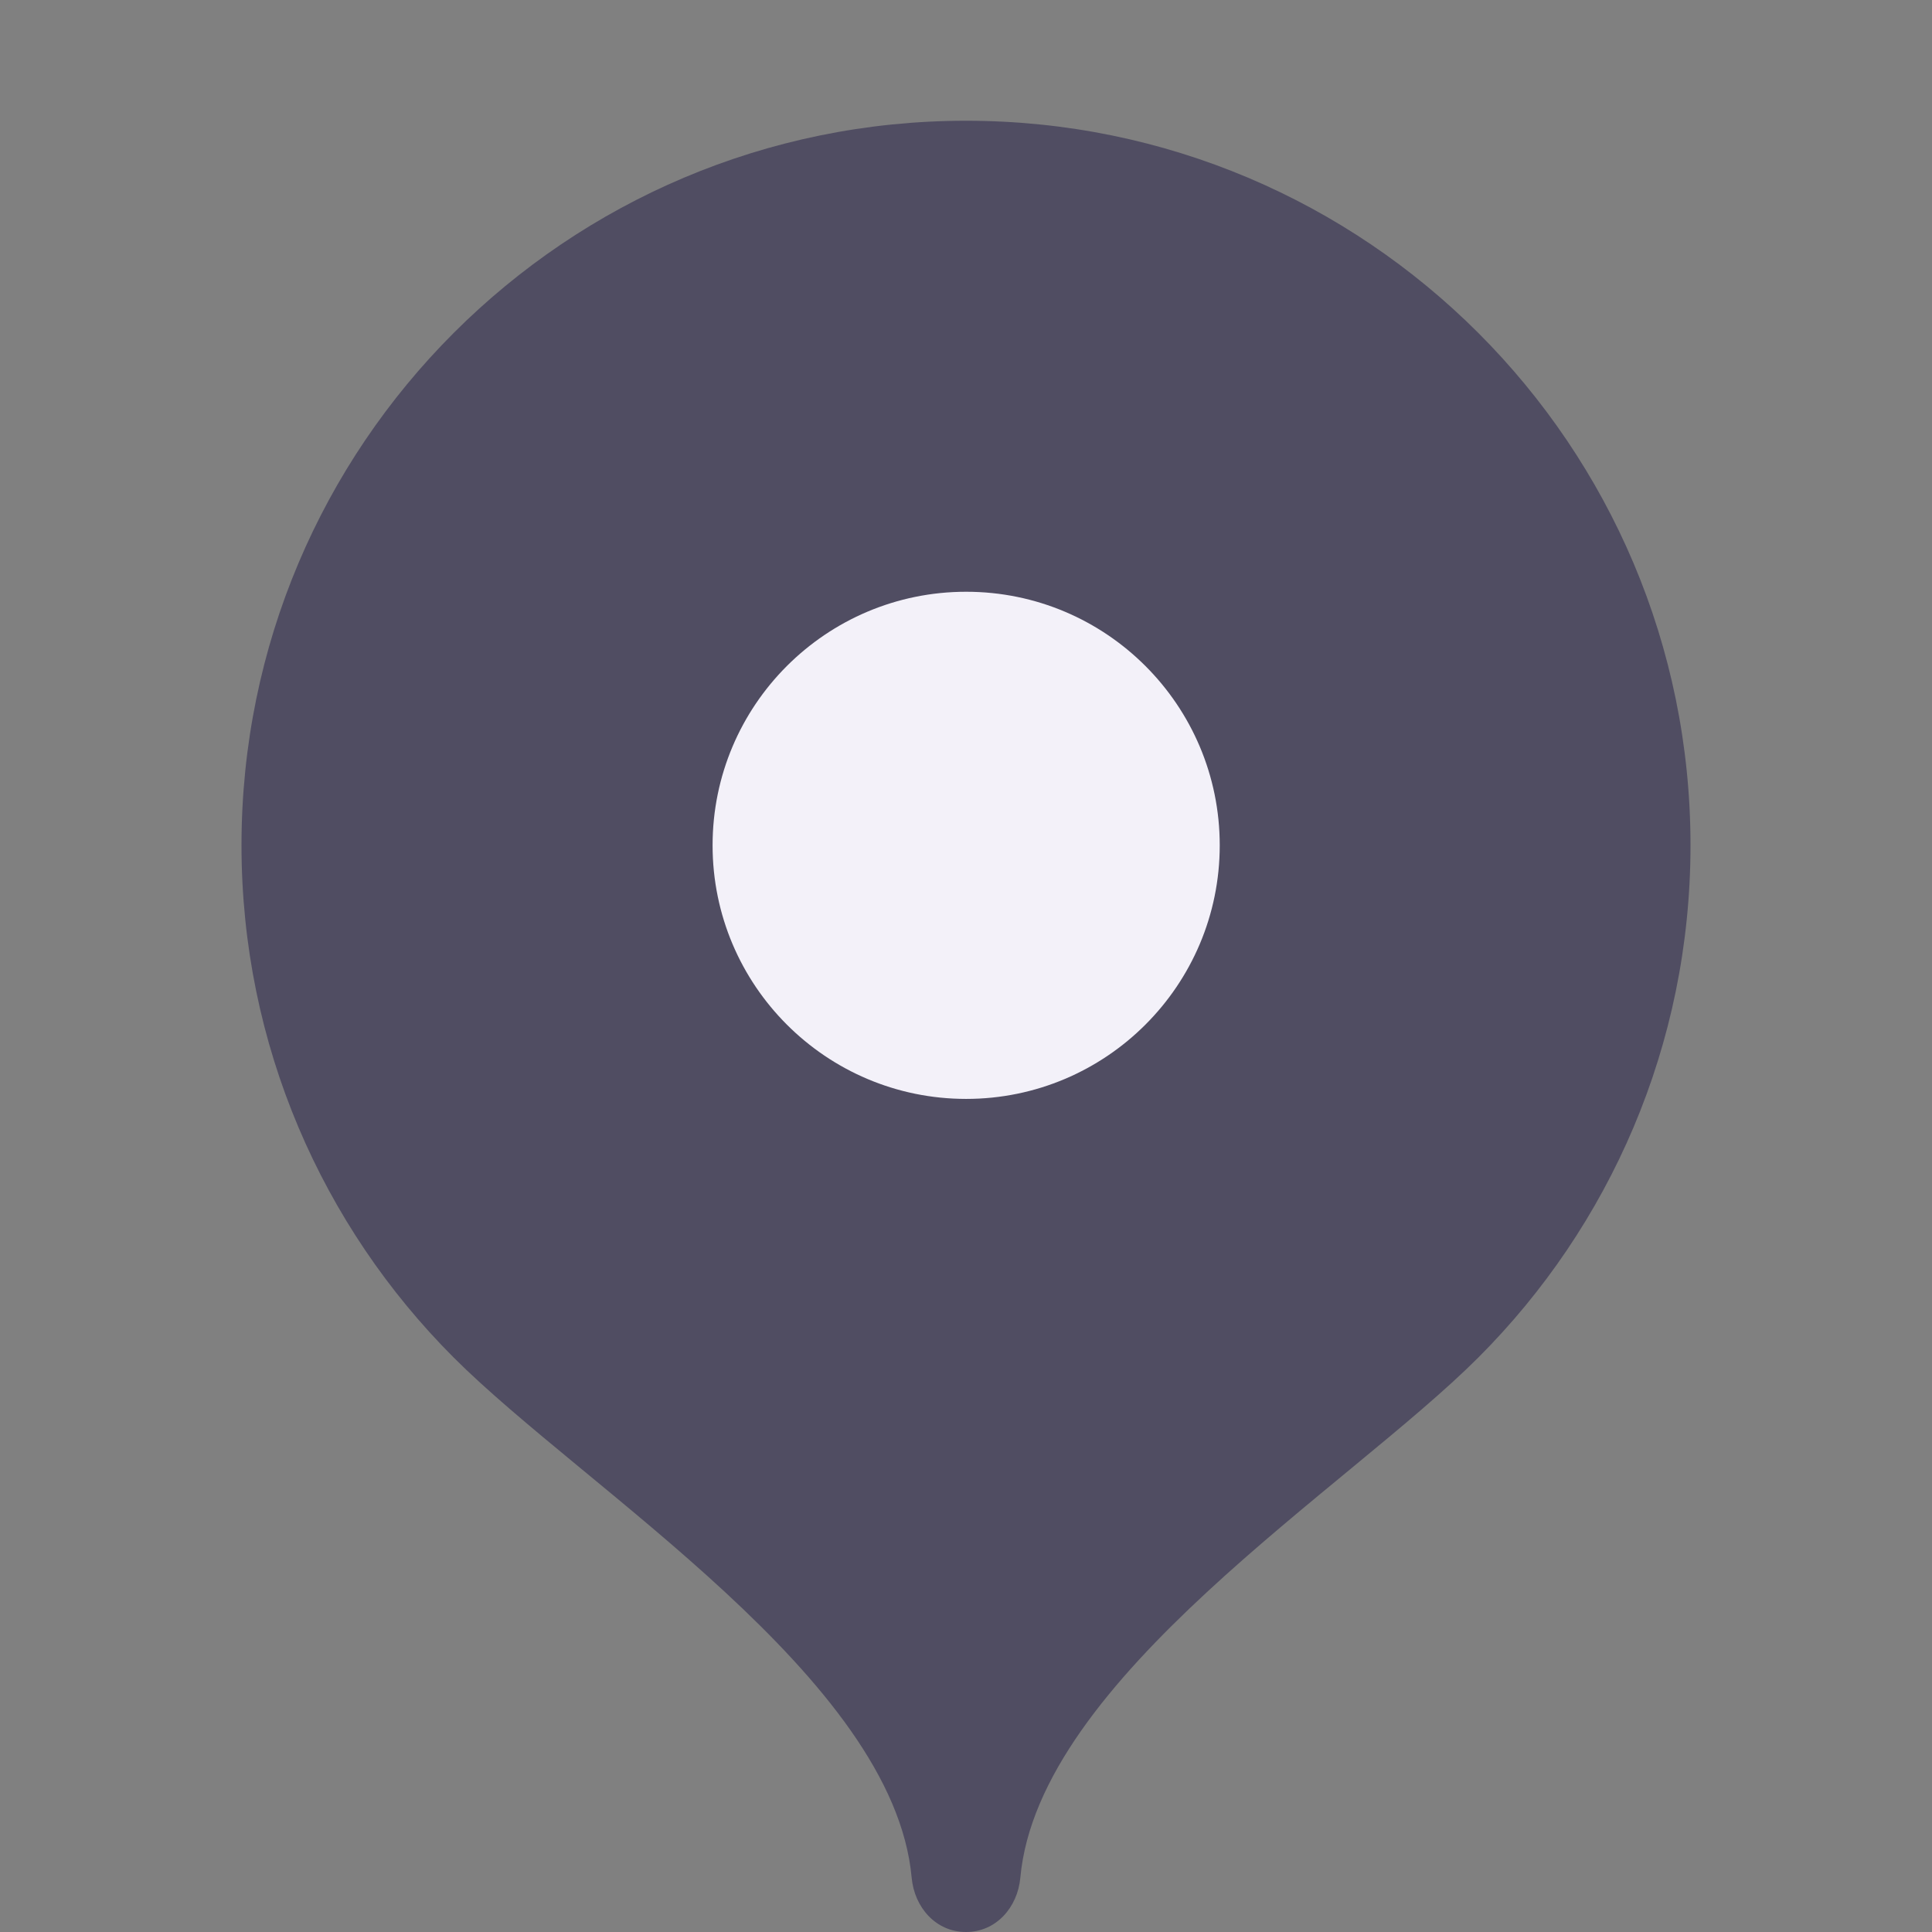 <?xml version="1.0" encoding="UTF-8"?> <svg xmlns="http://www.w3.org/2000/svg" width="24" height="24" viewBox="0 0 24 24" fill="none"><rect x="0" y="0" width="24" height="24" fill="#808080" stroke="none"/><path d="M12 1.5C7.029 1.5 3 5.529 3 10.5C3 12.985 4.007 15.234 5.635 16.863C7.263 18.492 11.1 20.85 11.325 23.325C11.359 23.696 11.627 24 12 24C12.373 24 12.641 23.696 12.675 23.325C12.9 20.85 16.737 18.492 18.365 16.863C19.993 15.234 21 12.985 21 10.5C21 5.529 16.971 1.5 12 1.5Z" fill="#504D62"></path><path d="M12.002 13.651C13.741 13.651 15.152 12.24 15.152 10.501C15.152 8.761 13.741 7.351 12.002 7.351C10.262 7.351 8.852 8.761 8.852 10.501C8.852 12.24 10.262 13.651 12.002 13.651Z" fill="#F3F1F9"></path></svg> 